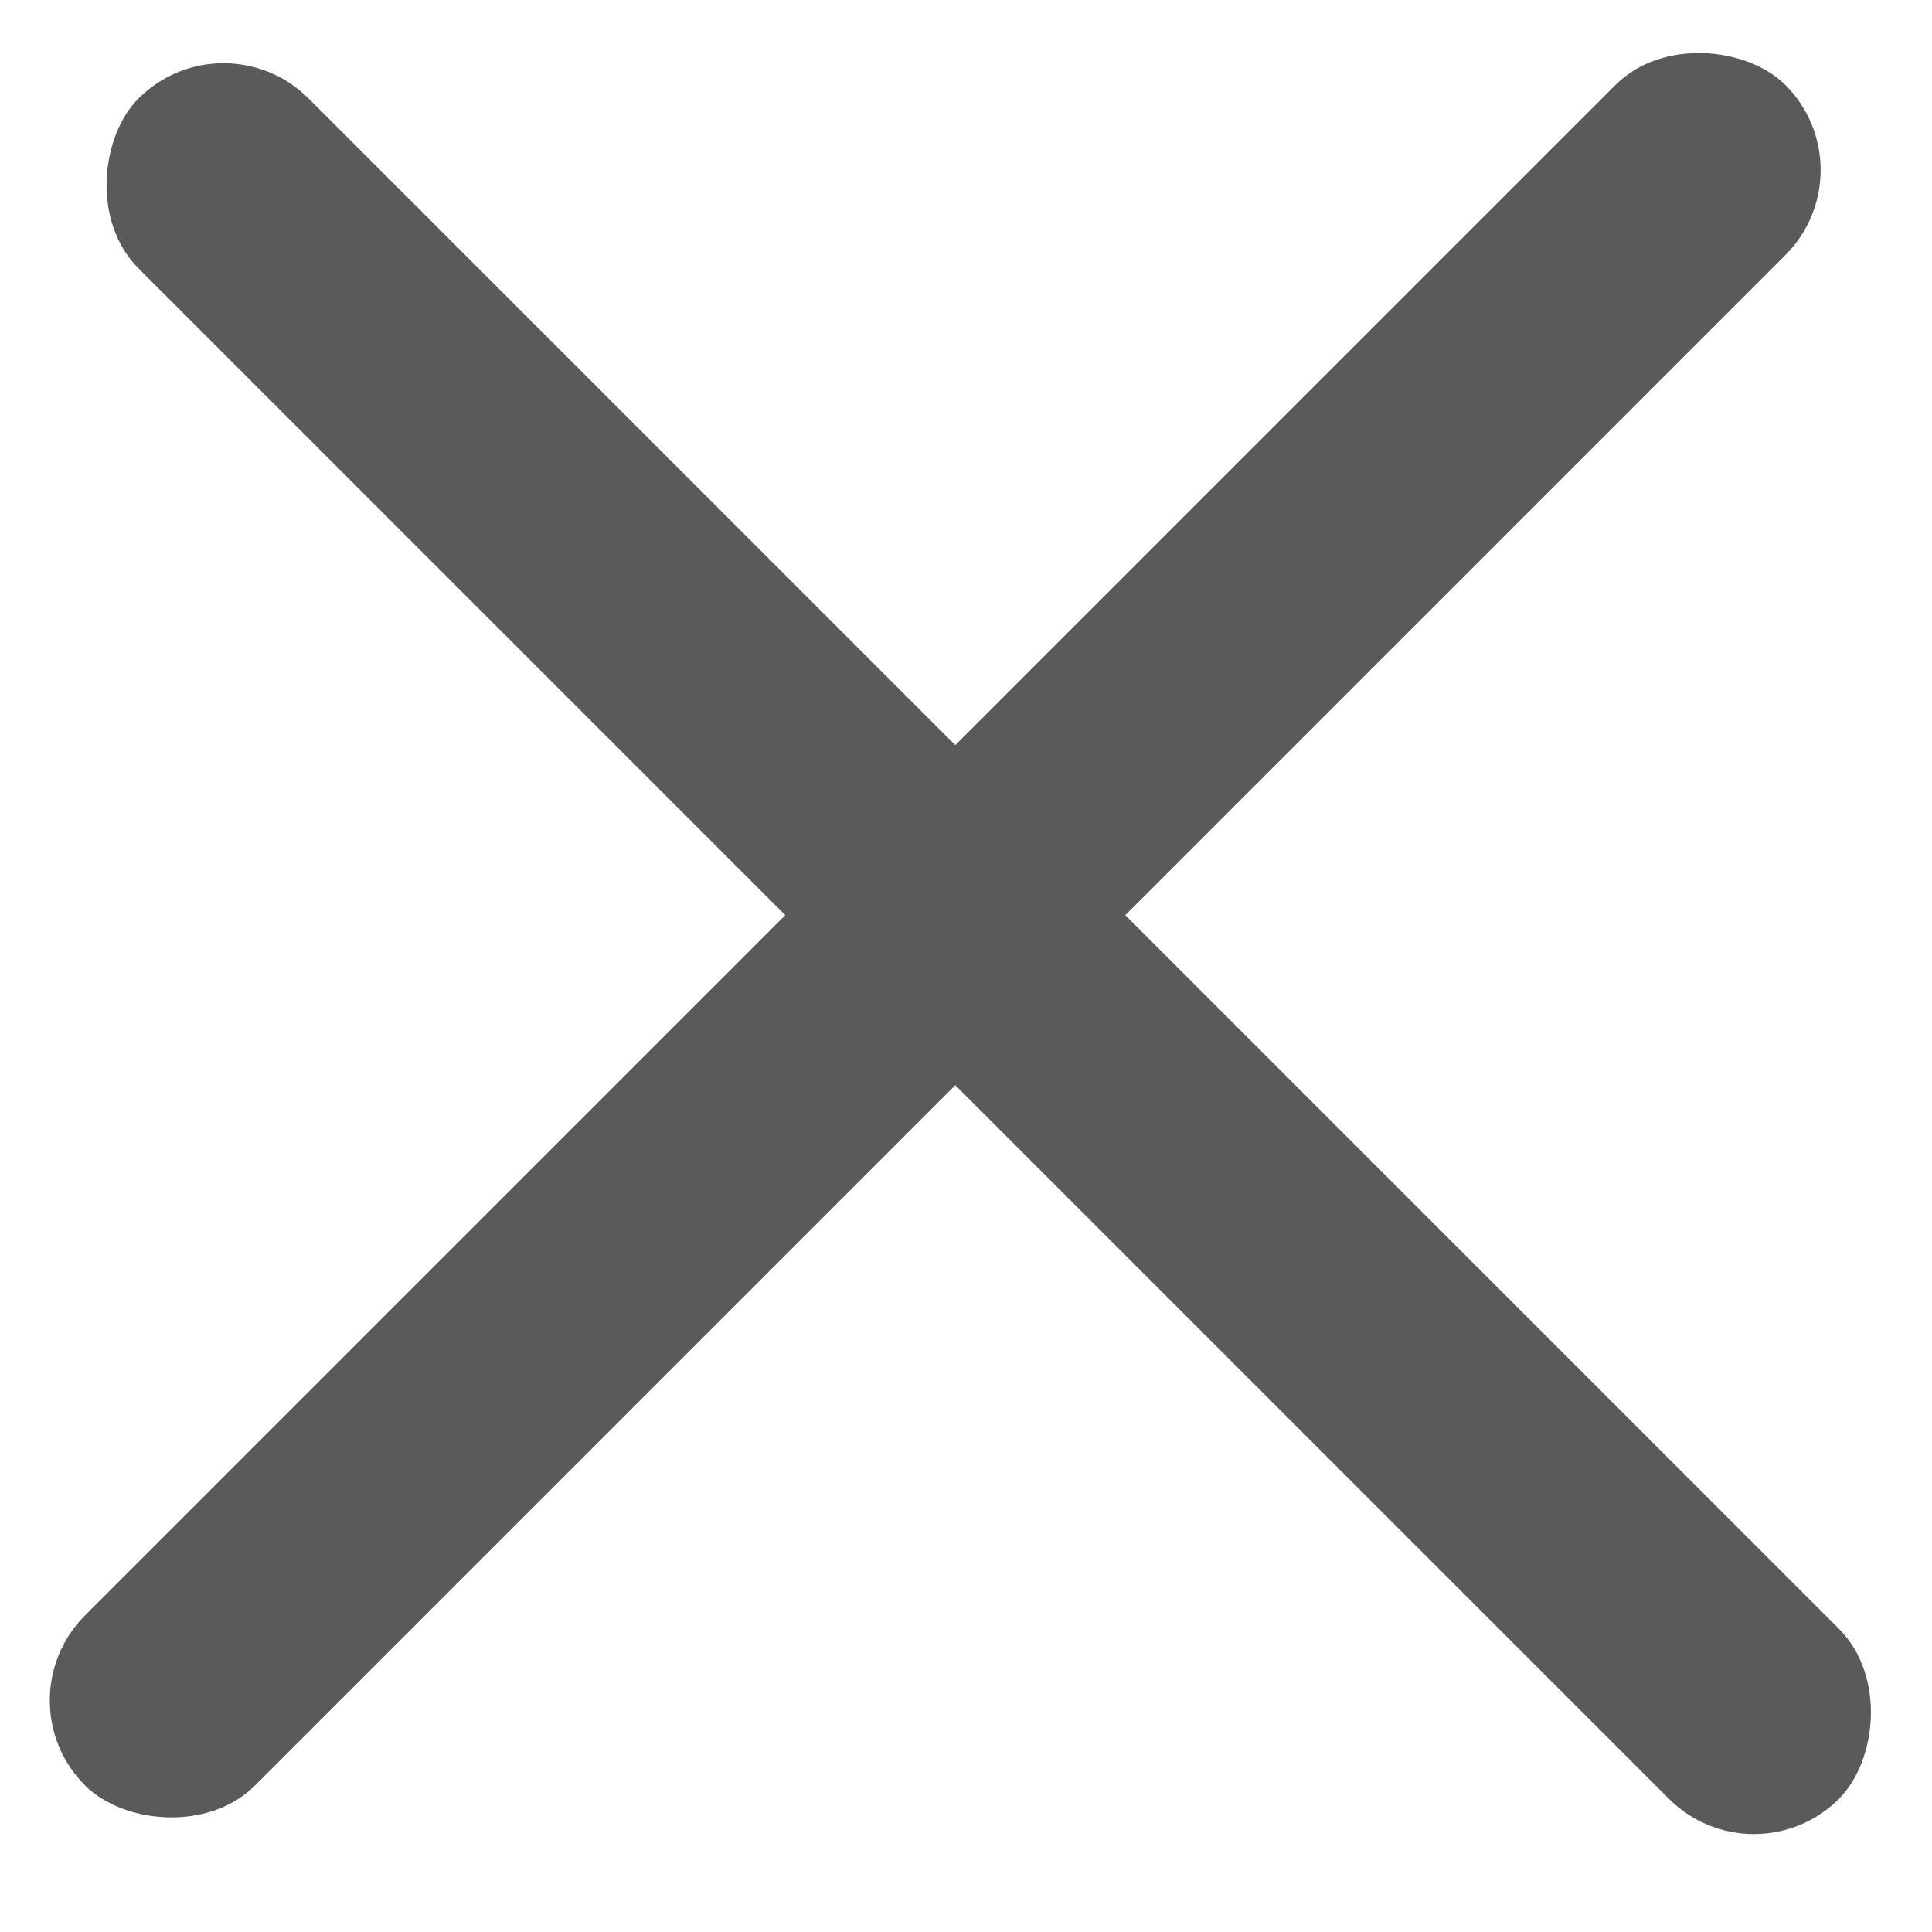 <svg width="20" height="20" fill="none" xmlns="http://www.w3.org/2000/svg"><rect x="2.314" y=".139" width="24.894" height="2.489" rx="1.245" transform="rotate(45 2.314 .139)" fill="#5B5959"/><rect y="17.603" width="24.894" height="2.489" rx="1.245" transform="rotate(-45 0 17.603)" fill="#5B5959"/></svg>